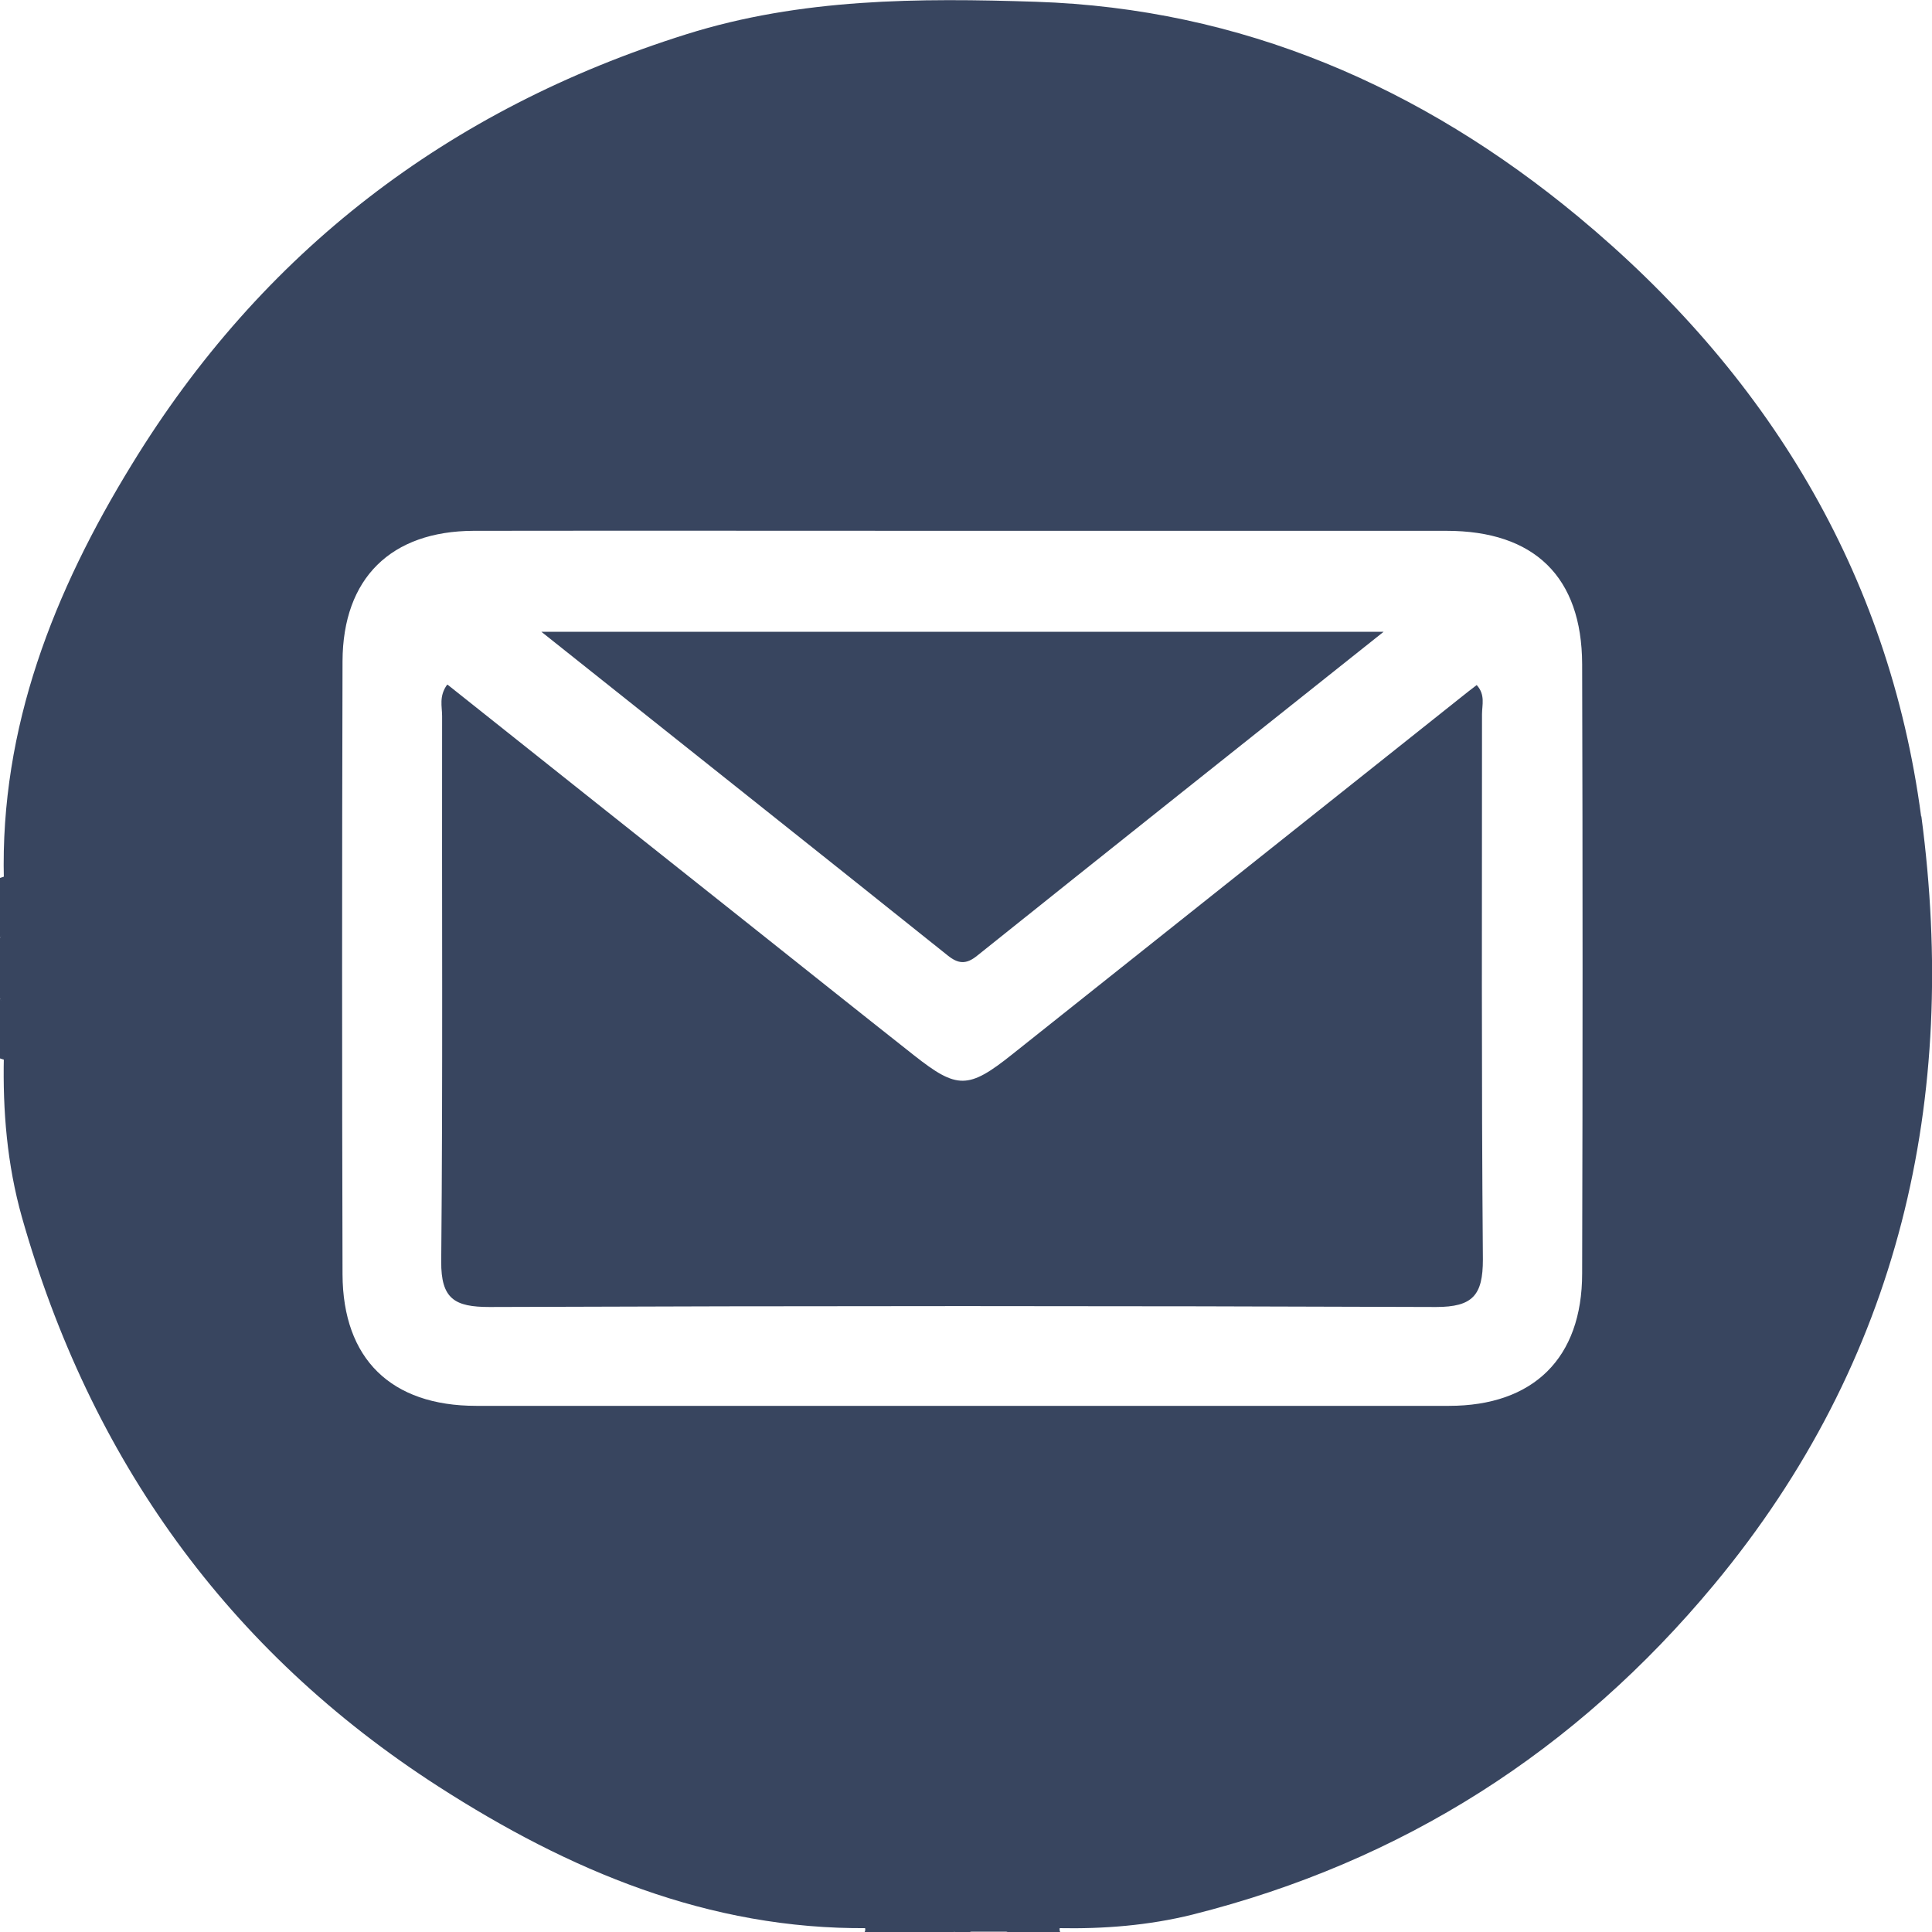 <svg width="24" height="24" viewBox="0 0 24 24" fill="none" xmlns="http://www.w3.org/2000/svg">
<g clip-path="url(#clip0_109_3408)">
<path d="M0 10.906C0.026 10.899 0.051 10.888 0.077 10.881C0.106 11.141 0.161 11.408 0 11.654C0 11.405 0 11.155 0 10.906Z" fill="#38455F"/>
<path d="M0.077 13.173C0.051 13.166 0.026 13.155 0 13.148C0 12.899 0 12.649 0 12.4C0.161 12.646 0.106 12.91 0.077 13.173Z" fill="#38455F"/>
<path d="M10.741 24C10.756 23.971 10.748 23.942 10.727 23.916C10.946 23.916 11.166 23.916 11.385 23.916C11.422 23.931 11.436 23.949 11.425 23.967C11.414 23.989 11.407 24 11.396 24H10.741Z" fill="#38455F"/>
<path d="M13.185 23.916C13.163 23.941 13.155 23.967 13.17 24H12.515C12.482 23.978 12.475 23.956 12.49 23.938C12.501 23.923 12.515 23.912 12.526 23.912C12.746 23.912 12.965 23.912 13.185 23.912V23.916Z" fill="#38455F"/>
<path d="M11.392 24C11.392 23.97 11.388 23.941 11.381 23.915C11.546 23.922 11.721 23.846 11.86 24H11.392Z" fill="#38455F"/>
<path d="M12.526 23.911C12.519 23.941 12.515 23.97 12.515 23.996H12.047C12.182 23.842 12.361 23.919 12.526 23.911Z" fill="#38455F"/>
<path d="M23.865 10.141C23.462 7.107 21.944 4.631 19.602 2.689C17.656 1.077 15.421 0.106 12.871 0.022C11.411 -0.026 9.951 -0.022 8.528 0.425C5.565 1.355 3.249 3.132 1.635 5.774C0.673 7.342 0 9.031 0.048 10.925C0.022 11.166 0.106 11.415 0 11.654V12.401C0.106 12.636 0.022 12.885 0.048 13.126C0.033 13.8 0.088 14.464 0.271 15.116C1.12 18.116 2.824 20.505 5.448 22.194C7.065 23.234 8.802 23.971 10.778 23.952C10.972 23.952 11.169 23.952 11.363 23.952C11.528 23.974 11.704 23.901 11.861 24H12.048C12.209 23.901 12.384 23.974 12.552 23.952C12.75 23.952 12.948 23.952 13.149 23.952C13.712 23.963 14.268 23.919 14.813 23.784C17.422 23.128 19.577 21.75 21.293 19.684C23.605 16.9 24.333 13.65 23.868 10.141H23.865ZM19.654 15.819C19.654 16.874 19.046 17.464 18 17.464C13.972 17.464 9.944 17.464 5.916 17.464C4.859 17.464 4.259 16.882 4.255 15.83C4.248 13.291 4.248 10.752 4.255 8.214C4.259 7.18 4.859 6.598 5.883 6.594C7.906 6.591 9.926 6.594 11.949 6.594C13.954 6.594 15.962 6.594 17.967 6.594C19.061 6.594 19.65 7.166 19.654 8.25C19.661 10.774 19.661 13.295 19.654 15.819Z" fill="#38455F"/>
<path d="M5.561 8.506C6.79 9.484 8.016 10.459 9.238 11.429C9.944 11.99 10.65 12.554 11.356 13.111C11.89 13.532 12.029 13.532 12.571 13.1C14.433 11.62 16.295 10.136 18.157 8.656C18.216 8.608 18.274 8.564 18.344 8.51C18.454 8.63 18.41 8.759 18.41 8.872C18.41 11.129 18.402 13.389 18.421 15.646C18.421 16.089 18.296 16.236 17.839 16.236C13.921 16.221 9.999 16.221 6.081 16.236C5.649 16.236 5.477 16.137 5.481 15.668C5.502 13.411 5.488 11.151 5.492 8.894C5.492 8.777 5.451 8.649 5.554 8.506H5.561Z" fill="#38455F"/>
<path d="M17.188 7.848C15.457 9.225 13.793 10.548 12.136 11.874C12 11.984 11.901 11.973 11.77 11.867C10.112 10.54 8.448 9.221 6.725 7.848H17.192H17.188Z" fill="#38455F"/>
</g>
<defs>
<clipPath id="clip0_109_3408">
<rect width="24" height="24" fill="white"/>
</clipPath>
</defs>
</svg>
